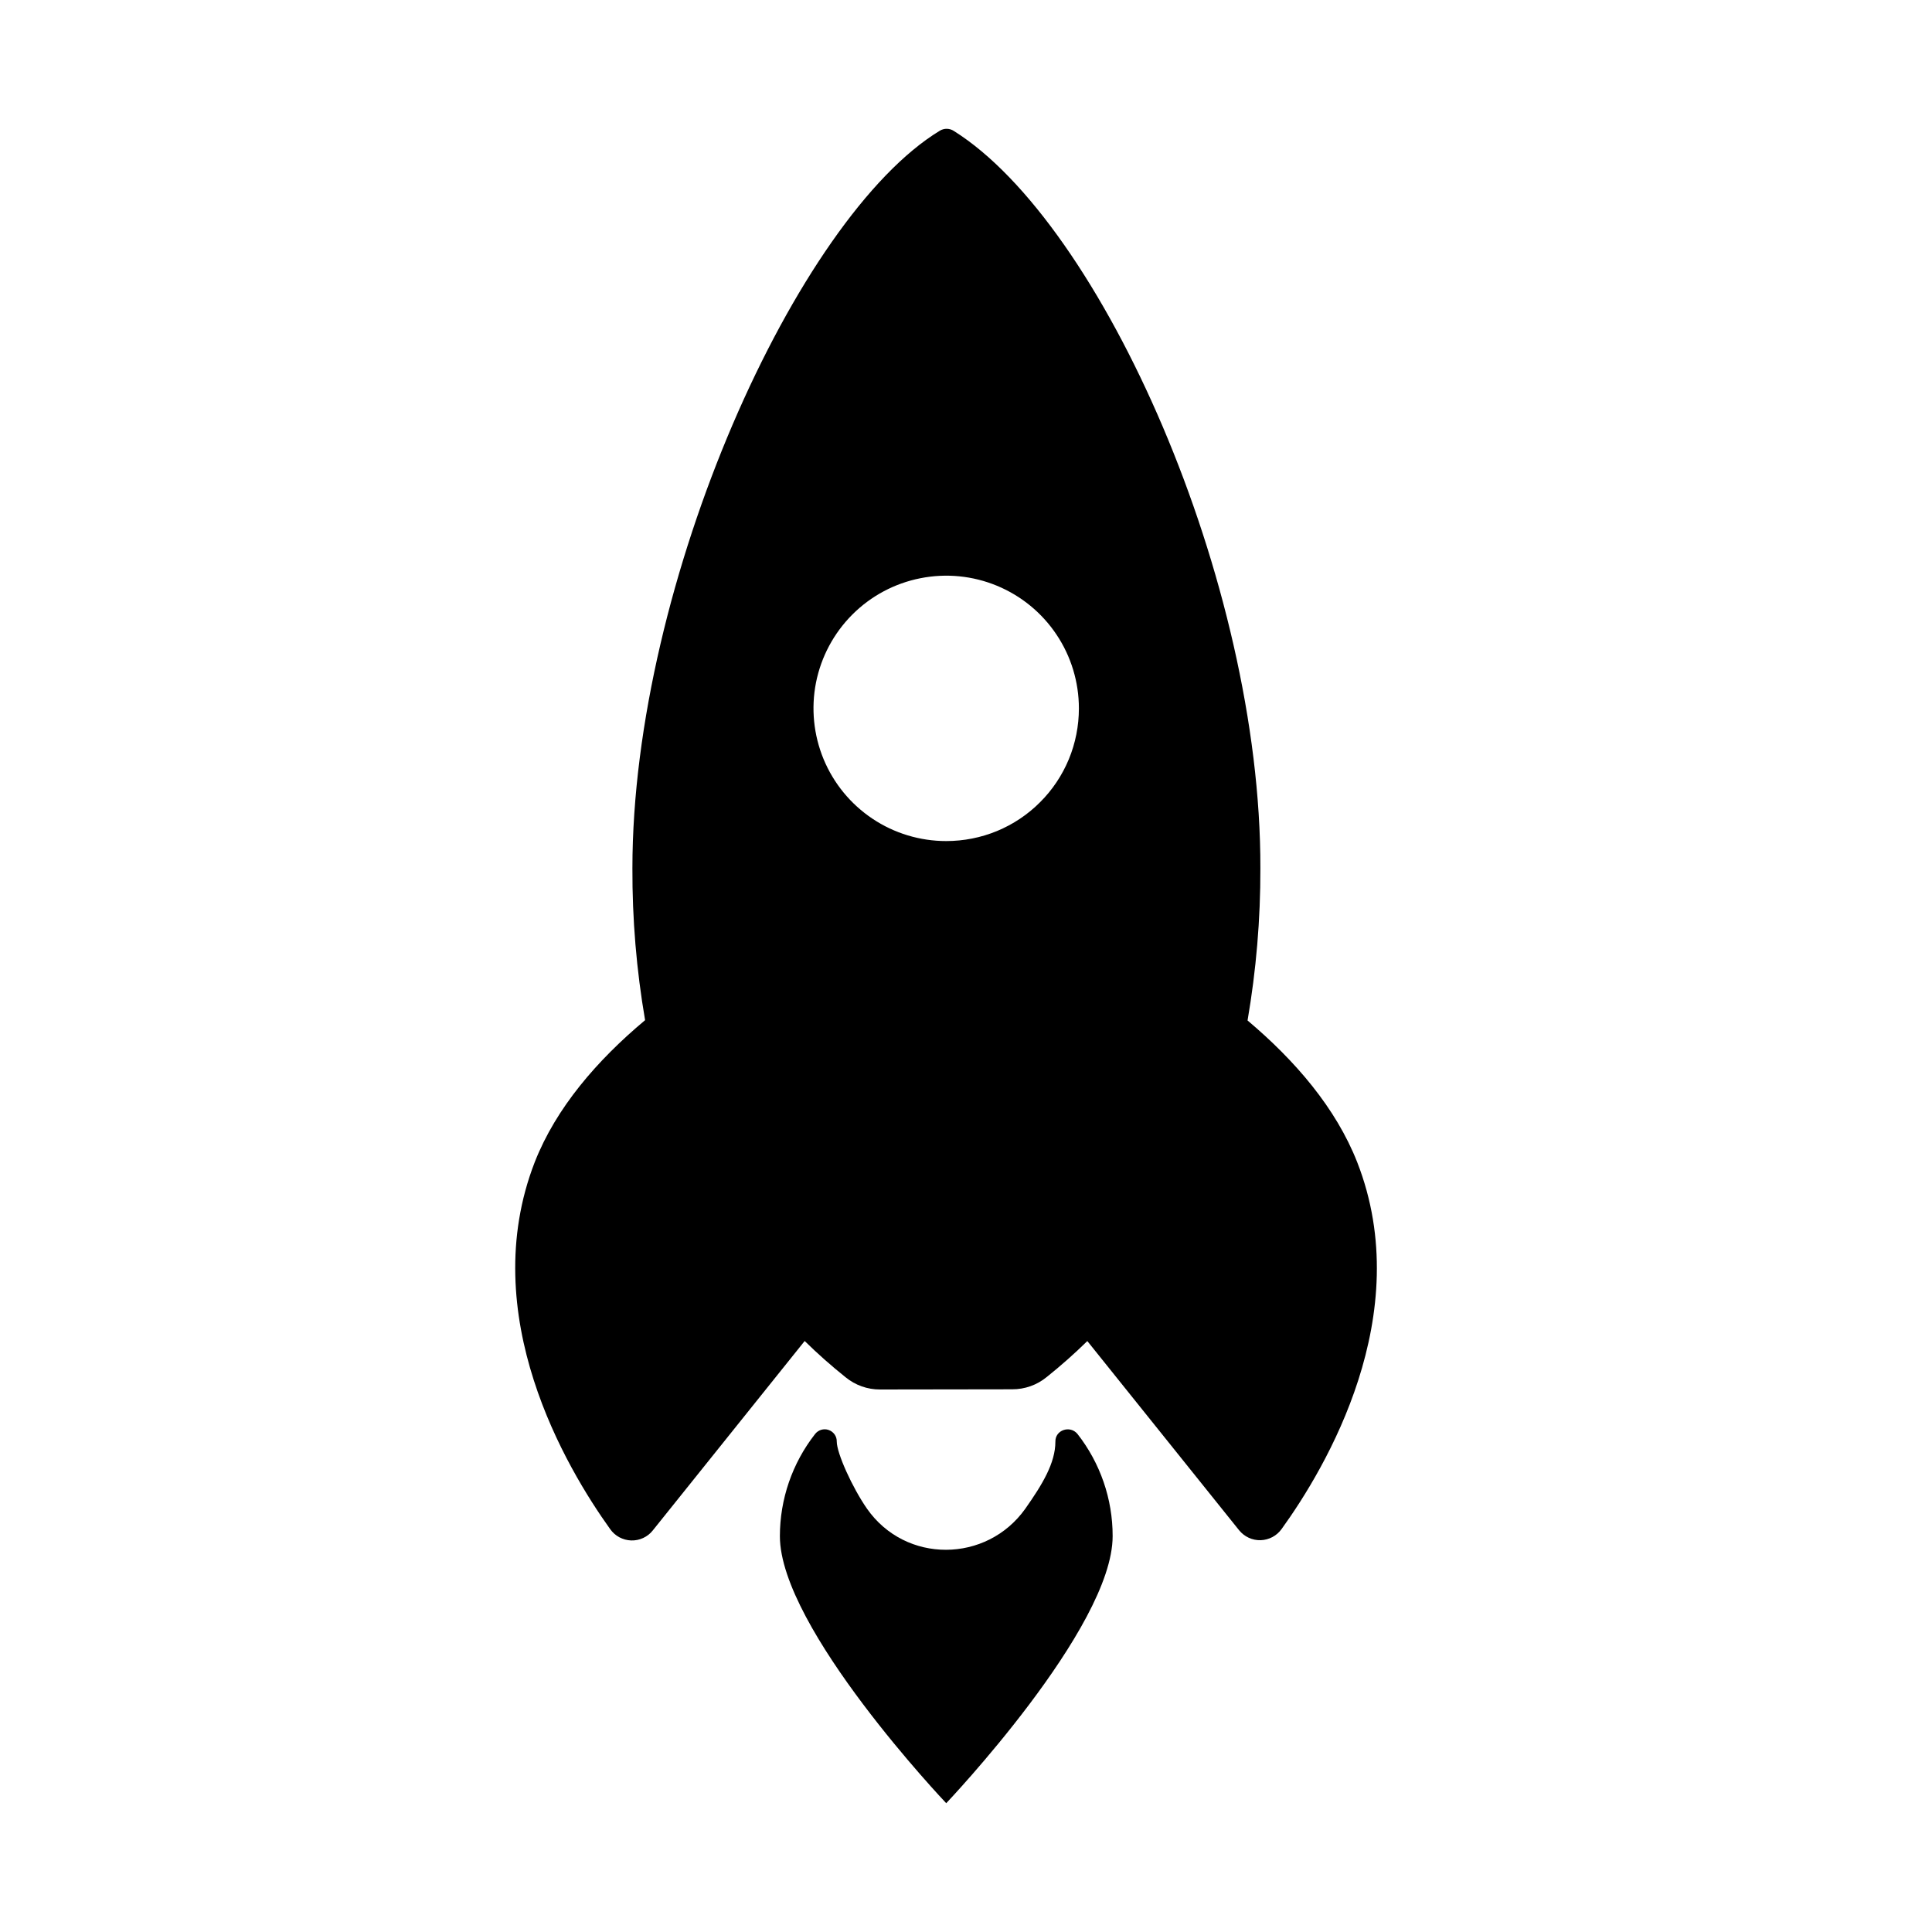 <svg width="30" height="30" viewBox="0 0 30 30" fill="none" xmlns="http://www.w3.org/2000/svg">
<path d="M14.812 2.034C14.779 2.012 14.742 2.001 14.703 2C14.664 1.999 14.626 2.01 14.593 2.03C12.38 3.373 9.821 9.031 9.82 13.481C9.817 14.272 9.883 15.062 10.017 15.841C9.269 16.467 8.634 17.204 8.304 18.044C7.38 20.421 8.795 22.797 9.476 23.746C9.513 23.798 9.562 23.841 9.618 23.871C9.675 23.901 9.737 23.918 9.801 23.92C9.865 23.922 9.929 23.909 9.987 23.882C10.045 23.855 10.096 23.816 10.136 23.765L12.495 20.823C12.696 21.021 12.908 21.208 13.129 21.385C13.28 21.509 13.47 21.577 13.666 21.576L15.716 21.573C15.912 21.574 16.102 21.507 16.254 21.382C16.473 21.207 16.684 21.02 16.884 20.824L19.241 23.762C19.281 23.811 19.332 23.851 19.39 23.878C19.448 23.905 19.512 23.918 19.576 23.916C19.64 23.914 19.702 23.897 19.759 23.867C19.815 23.837 19.864 23.794 19.901 23.742C20.584 22.797 22.003 20.418 21.074 18.045C20.744 17.206 20.113 16.47 19.372 15.846C19.506 15.066 19.573 14.275 19.571 13.483C19.582 9.029 17.106 3.472 14.812 2.034ZM14.693 13.06C14.286 13.06 13.887 12.94 13.548 12.713C13.209 12.487 12.945 12.165 12.789 11.789C12.633 11.412 12.592 10.998 12.671 10.598C12.751 10.198 12.947 9.831 13.236 9.542C13.524 9.254 13.891 9.058 14.291 8.979C14.691 8.899 15.105 8.94 15.482 9.096C15.858 9.252 16.18 9.516 16.406 9.855C16.633 10.194 16.753 10.593 16.753 11C16.753 11.271 16.7 11.539 16.597 11.789C16.493 12.039 16.342 12.266 16.15 12.457C15.959 12.649 15.732 12.8 15.482 12.904C15.232 13.007 14.964 13.06 14.693 13.06Z" fill="black"/>
<path d="M16.388 22.385C16.388 22.718 16.186 23.05 15.921 23.427C15.322 24.271 14.062 24.285 13.462 23.426C13.235 23.099 12.993 22.566 12.993 22.383C12.994 22.344 12.982 22.305 12.959 22.273C12.936 22.241 12.904 22.217 12.866 22.204C12.829 22.191 12.789 22.191 12.751 22.202C12.713 22.214 12.68 22.237 12.656 22.268C12.302 22.721 12.11 23.279 12.11 23.854C12.11 25.282 14.693 28 14.693 28C14.693 28 17.278 25.281 17.277 23.853C17.278 23.277 17.085 22.718 16.73 22.265C16.614 22.127 16.384 22.206 16.388 22.385Z" fill="black"/>
</svg>
